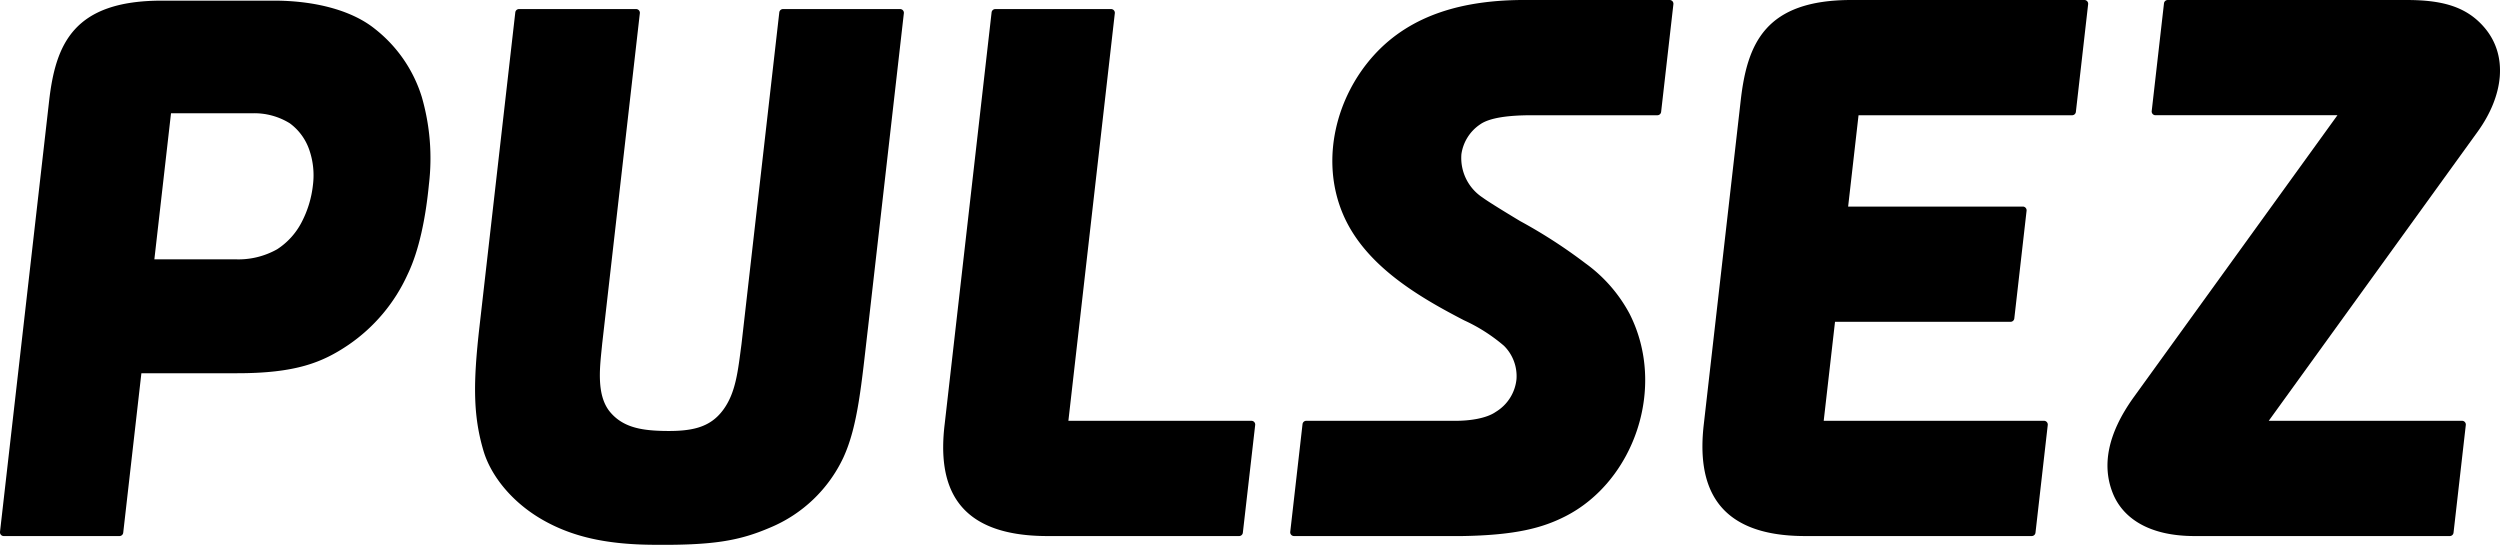 <svg id="logo_PULSEZ" xmlns="http://www.w3.org/2000/svg" xmlns:xlink="http://www.w3.org/1999/xlink" width="398.001" height="86.739" viewBox="0 0 398.001 86.739">
  <defs>
    <clipPath id="clip-path">
      <rect id="長方形_245" data-name="長方形 245" width="398.001" height="86.739" fill="none"/>
    </clipPath>
  </defs>
  <g id="グループ_400" data-name="グループ 400" clip-path="url(#clip-path)">
    <path id="パス_147" data-name="パス 147" d="M130.6,69.079c-3.539-.092-6.284-.663-8.239-2.971-2.359-2.784-1.6-7.552-1.292-10.862l6-52.653a.6.6,0,0,0-.6-.669H107.84a.6.6,0,0,0-.6.533l-5.7,50.016c-1.028,9.016-1.021,14.165.635,19.775,1.156,3.912,4.488,8.2,9.5,11.039,4.5,2.552,9.749,3.827,17.1,3.919,9.926.125,14.09-.609,19.062-2.745a22.365,22.365,0,0,0,11.619-11.109c2.357-5.091,2.894-11.815,3.96-20.879L169.1,2.593a.6.6,0,0,0-.6-.669H149.869a.6.6,0,0,0-.6.533l-6.015,52.789c-.572,4.276-.888,7.73-2.918,10.486-2.137,2.9-5.121,3.467-9.739,3.347" transform="translate(-25.205 -0.481)"/>
    <path id="パス_148" data-name="パス 148" d="M385.063,0H422.15a.6.6,0,0,1,.6.669l-1.953,17.146a.6.6,0,0,1-.6.533h-34l-1.656,14.538h27.808a.6.6,0,0,1,.6.67L410.995,50.7a.6.6,0,0,1-.6.533H382.452l-1.8,15.759H415.72a.6.6,0,0,1,.6.669l-1.953,17.145a.6.6,0,0,1-.6.533H377.68c-14.445,0-17.227-8.29-16.115-17.817L367.439,16c1.039-9.114,3.936-16,17.623-16" transform="translate(-90.317)"/>
    <path id="パス_149" data-name="パス 149" d="M451.368,63.412l32.56-45.068-28.969,0a.6.6,0,0,1-.6-.67L456.314.533a.6.6,0,0,1,.6-.533h37.935c5.376,0,9.556.858,12.581,4.509,3.681,4.444,2.939,10.739-1.185,16.46L472.991,66.992h30.772a.6.6,0,0,1,.6.67l-1.954,17.145a.6.6,0,0,1-.6.533H461.187c-7.6,0-11.529-3.1-13.017-6.807-1.814-4.524-.732-9.571,3.2-15.121" transform="translate(-111.806)"/>
    <path id="パス_150" data-name="パス 150" d="M275.812,67.525a.6.6,0,0,1,.6-.533h23.822c2.277,0,4.882-.4,6.328-1.412a6.875,6.875,0,0,0,3.314-5.227,6.8,6.8,0,0,0-2-5.309,27.073,27.073,0,0,0-6.351-4.052c-7.505-3.882-16-8.914-19.376-17.145-3.489-8.511-.979-18.4,4.992-25.017C293.214,2.1,301.806.086,310.6,0h23.665a.6.6,0,0,1,.59.669L332.9,17.815a.6.6,0,0,1-.6.533H312.257c-3.621,0-6.66.383-8.175,1.458a6.885,6.885,0,0,0-2.975,4.729,7.538,7.538,0,0,0,3.4,6.933c1.147.854,5.964,3.738,5.964,3.738a81.3,81.3,0,0,1,10.371,6.706,23.586,23.586,0,0,1,7.04,8.051c5.948,11.731.685,26.645-10.179,32.209-3.666,1.878-7.966,3.028-16.429,3.167H274.456a.6.6,0,0,1-.6-.669Z" transform="translate(-68.449)"/>
    <path id="パス_151" data-name="パス 151" d="M208.5,1.924h18.418a.6.6,0,0,1,.6.669l-7.392,64.88h29.137a.6.6,0,0,1,.6.669L247.9,85.288a.6.6,0,0,1-.6.533H216.82c-14.73,0-17.56-8.119-16.389-17.817L207.9,2.457a.6.6,0,0,1,.6-.533" transform="translate(-50.038 -0.481)"/>
    <path id="パス_152" data-name="パス 152" d="M7.816,16.14c1.038-9.114,3.907-16,17.923-16H44.083c6.536.08,12.1,1.688,15.558,4.461a22.023,22.023,0,0,1,7.495,10.827,35.128,35.128,0,0,1,1.151,13.94c-.511,5.3-1.552,10.546-3.409,14.382A27.16,27.16,0,0,1,55.5,54.921c-4.2,2.851-8.458,4.534-17.739,4.534H22.509L19.617,84.843a.6.6,0,0,1-.6.533H.6a.6.6,0,0,1-.6-.67ZM44.12,39.72a11.3,11.3,0,0,0,3.906-4.32,16.656,16.656,0,0,0,1.795-5.921,12.37,12.37,0,0,0-.589-5.6,8.772,8.772,0,0,0-3.093-4.213,10.737,10.737,0,0,0-5.873-1.6H27.225L24.575,41.32H37.434a12.568,12.568,0,0,0,6.685-1.6" transform="translate(0 -0.036)"/>
  </g>
</svg>
